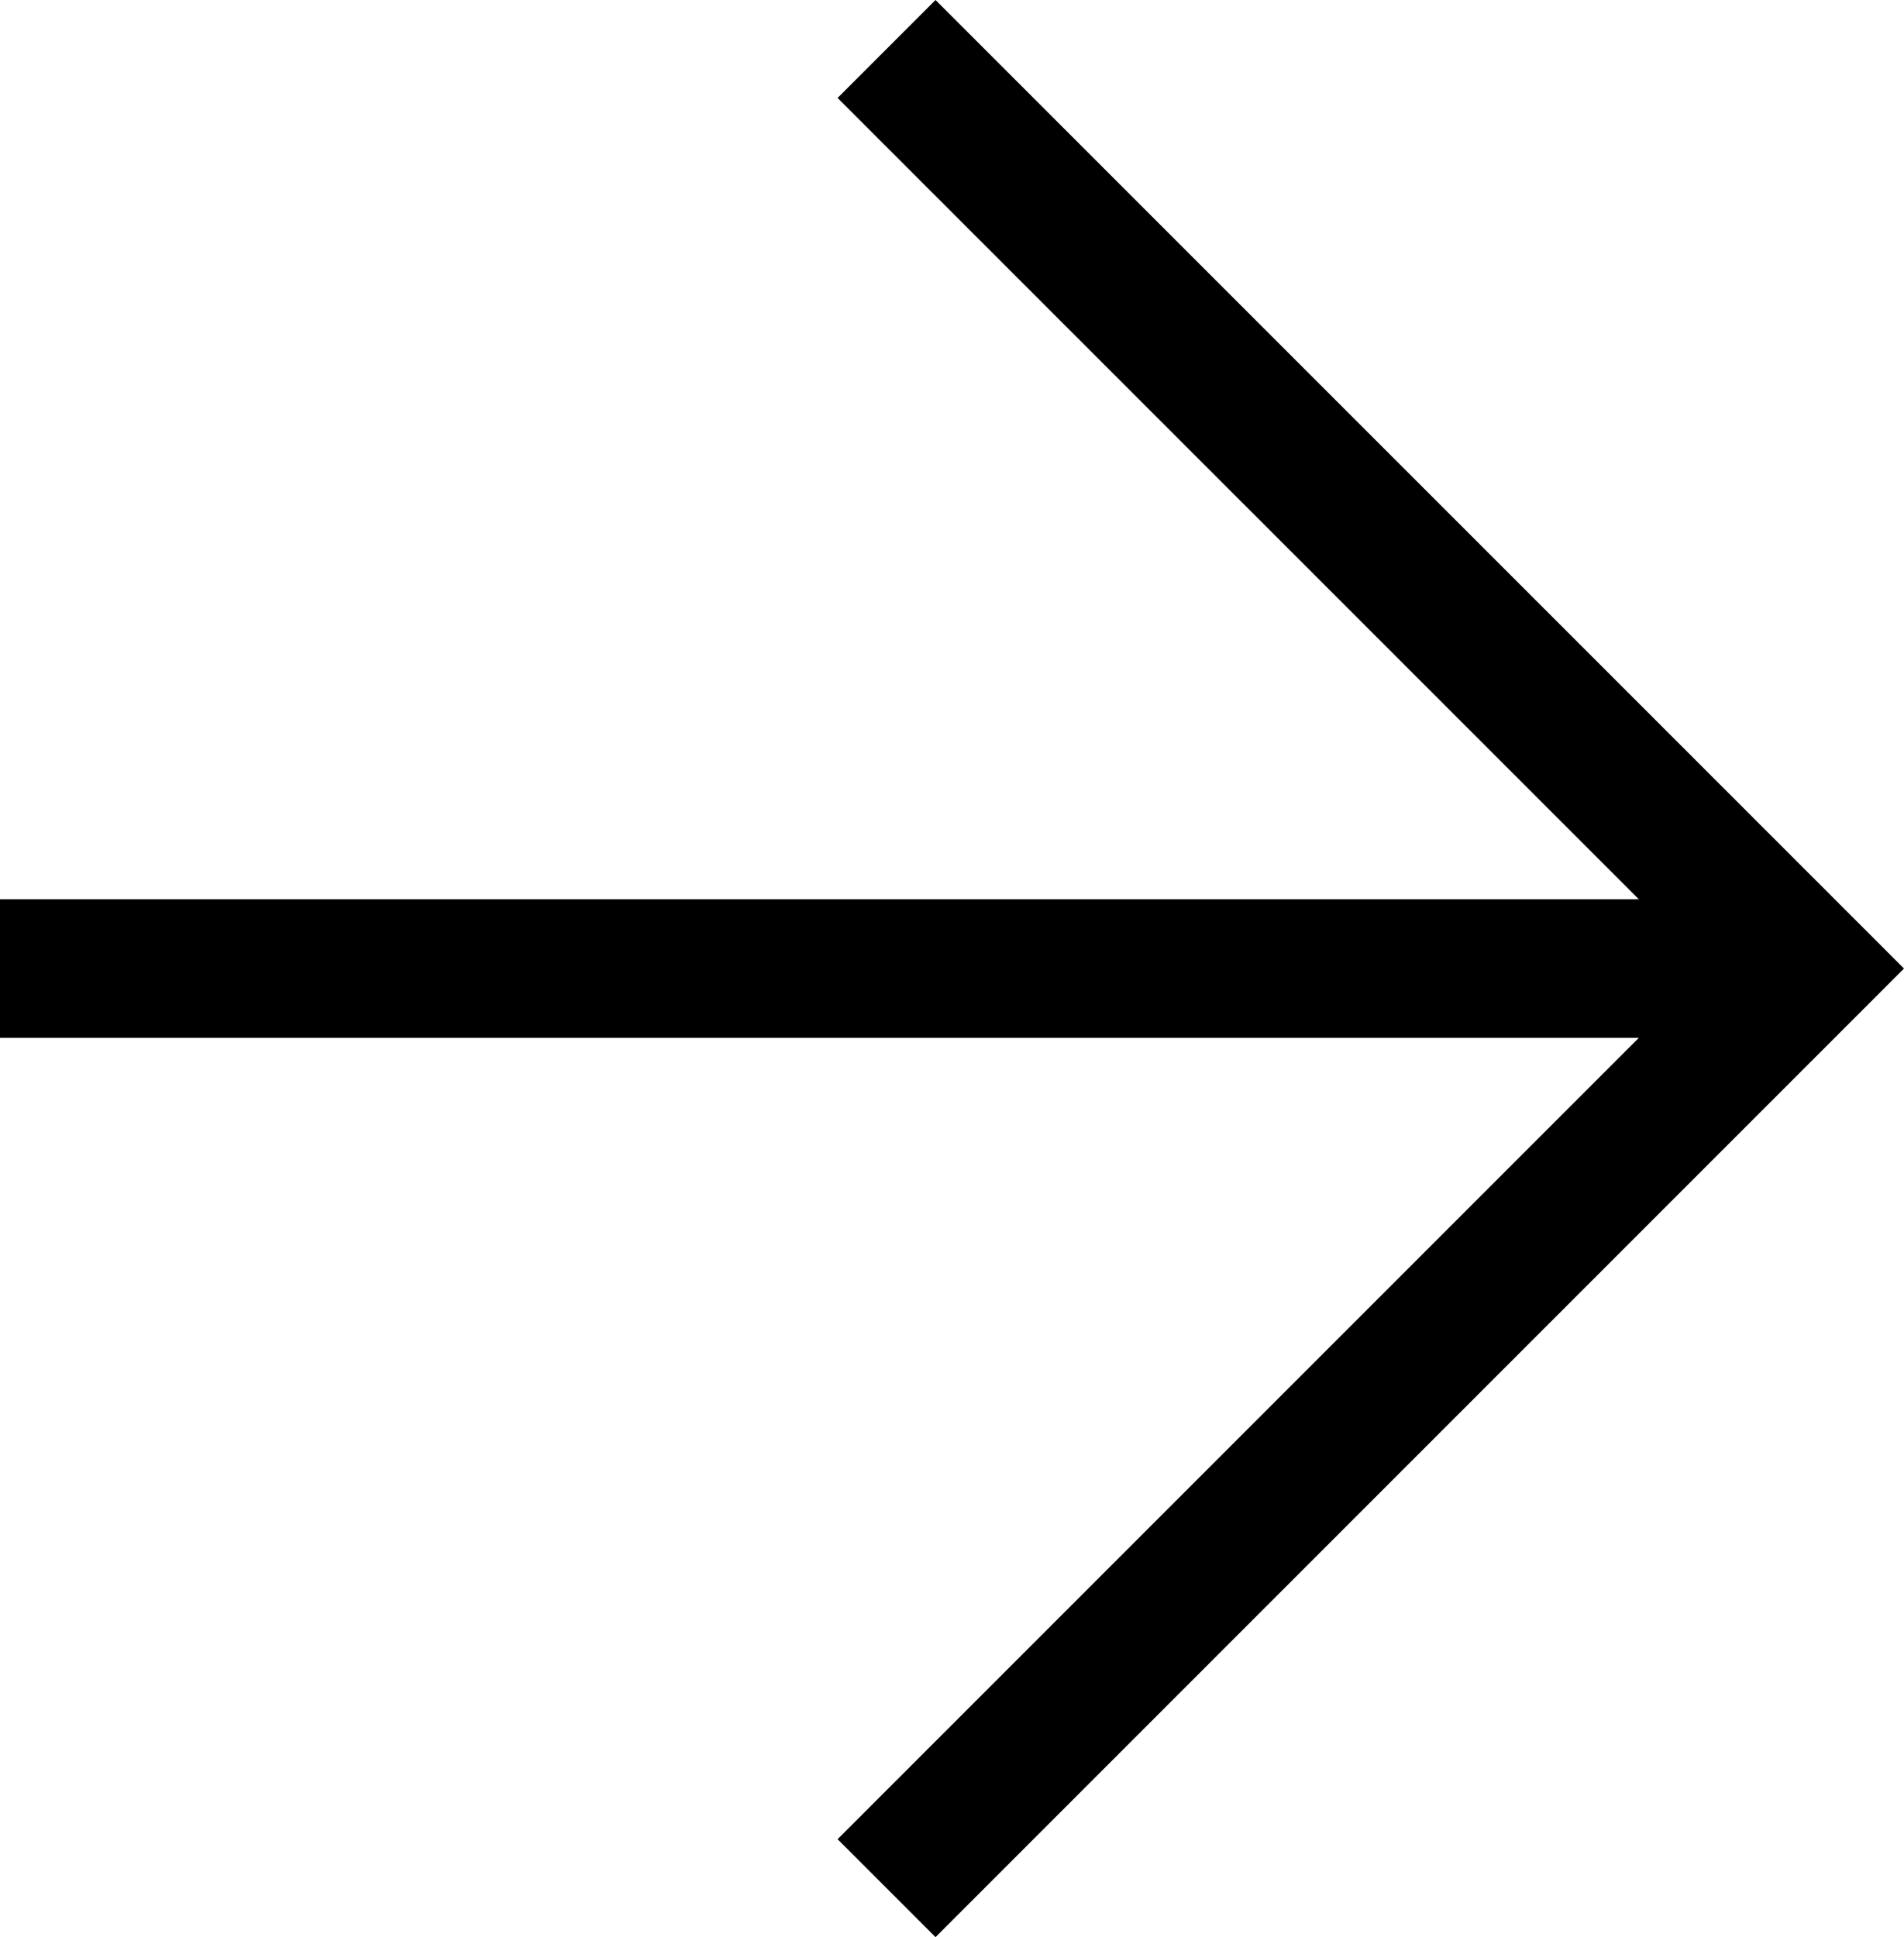 <?xml version="1.0" encoding="UTF-8"?>
<svg id="_レイヤー_2" data-name="レイヤー 2" xmlns="http://www.w3.org/2000/svg" viewBox="0 0 27.488 27.963">
  <g id="_レイヤー_1-2" data-name="レイヤー 1">
    <polygon points="13.506 0 12.092 1.414 23.66 12.981 0 12.981 0 14.981 23.66 14.981 12.092 26.549 13.506 27.963 27.488 13.981 13.506 0"/>
  </g>
</svg>